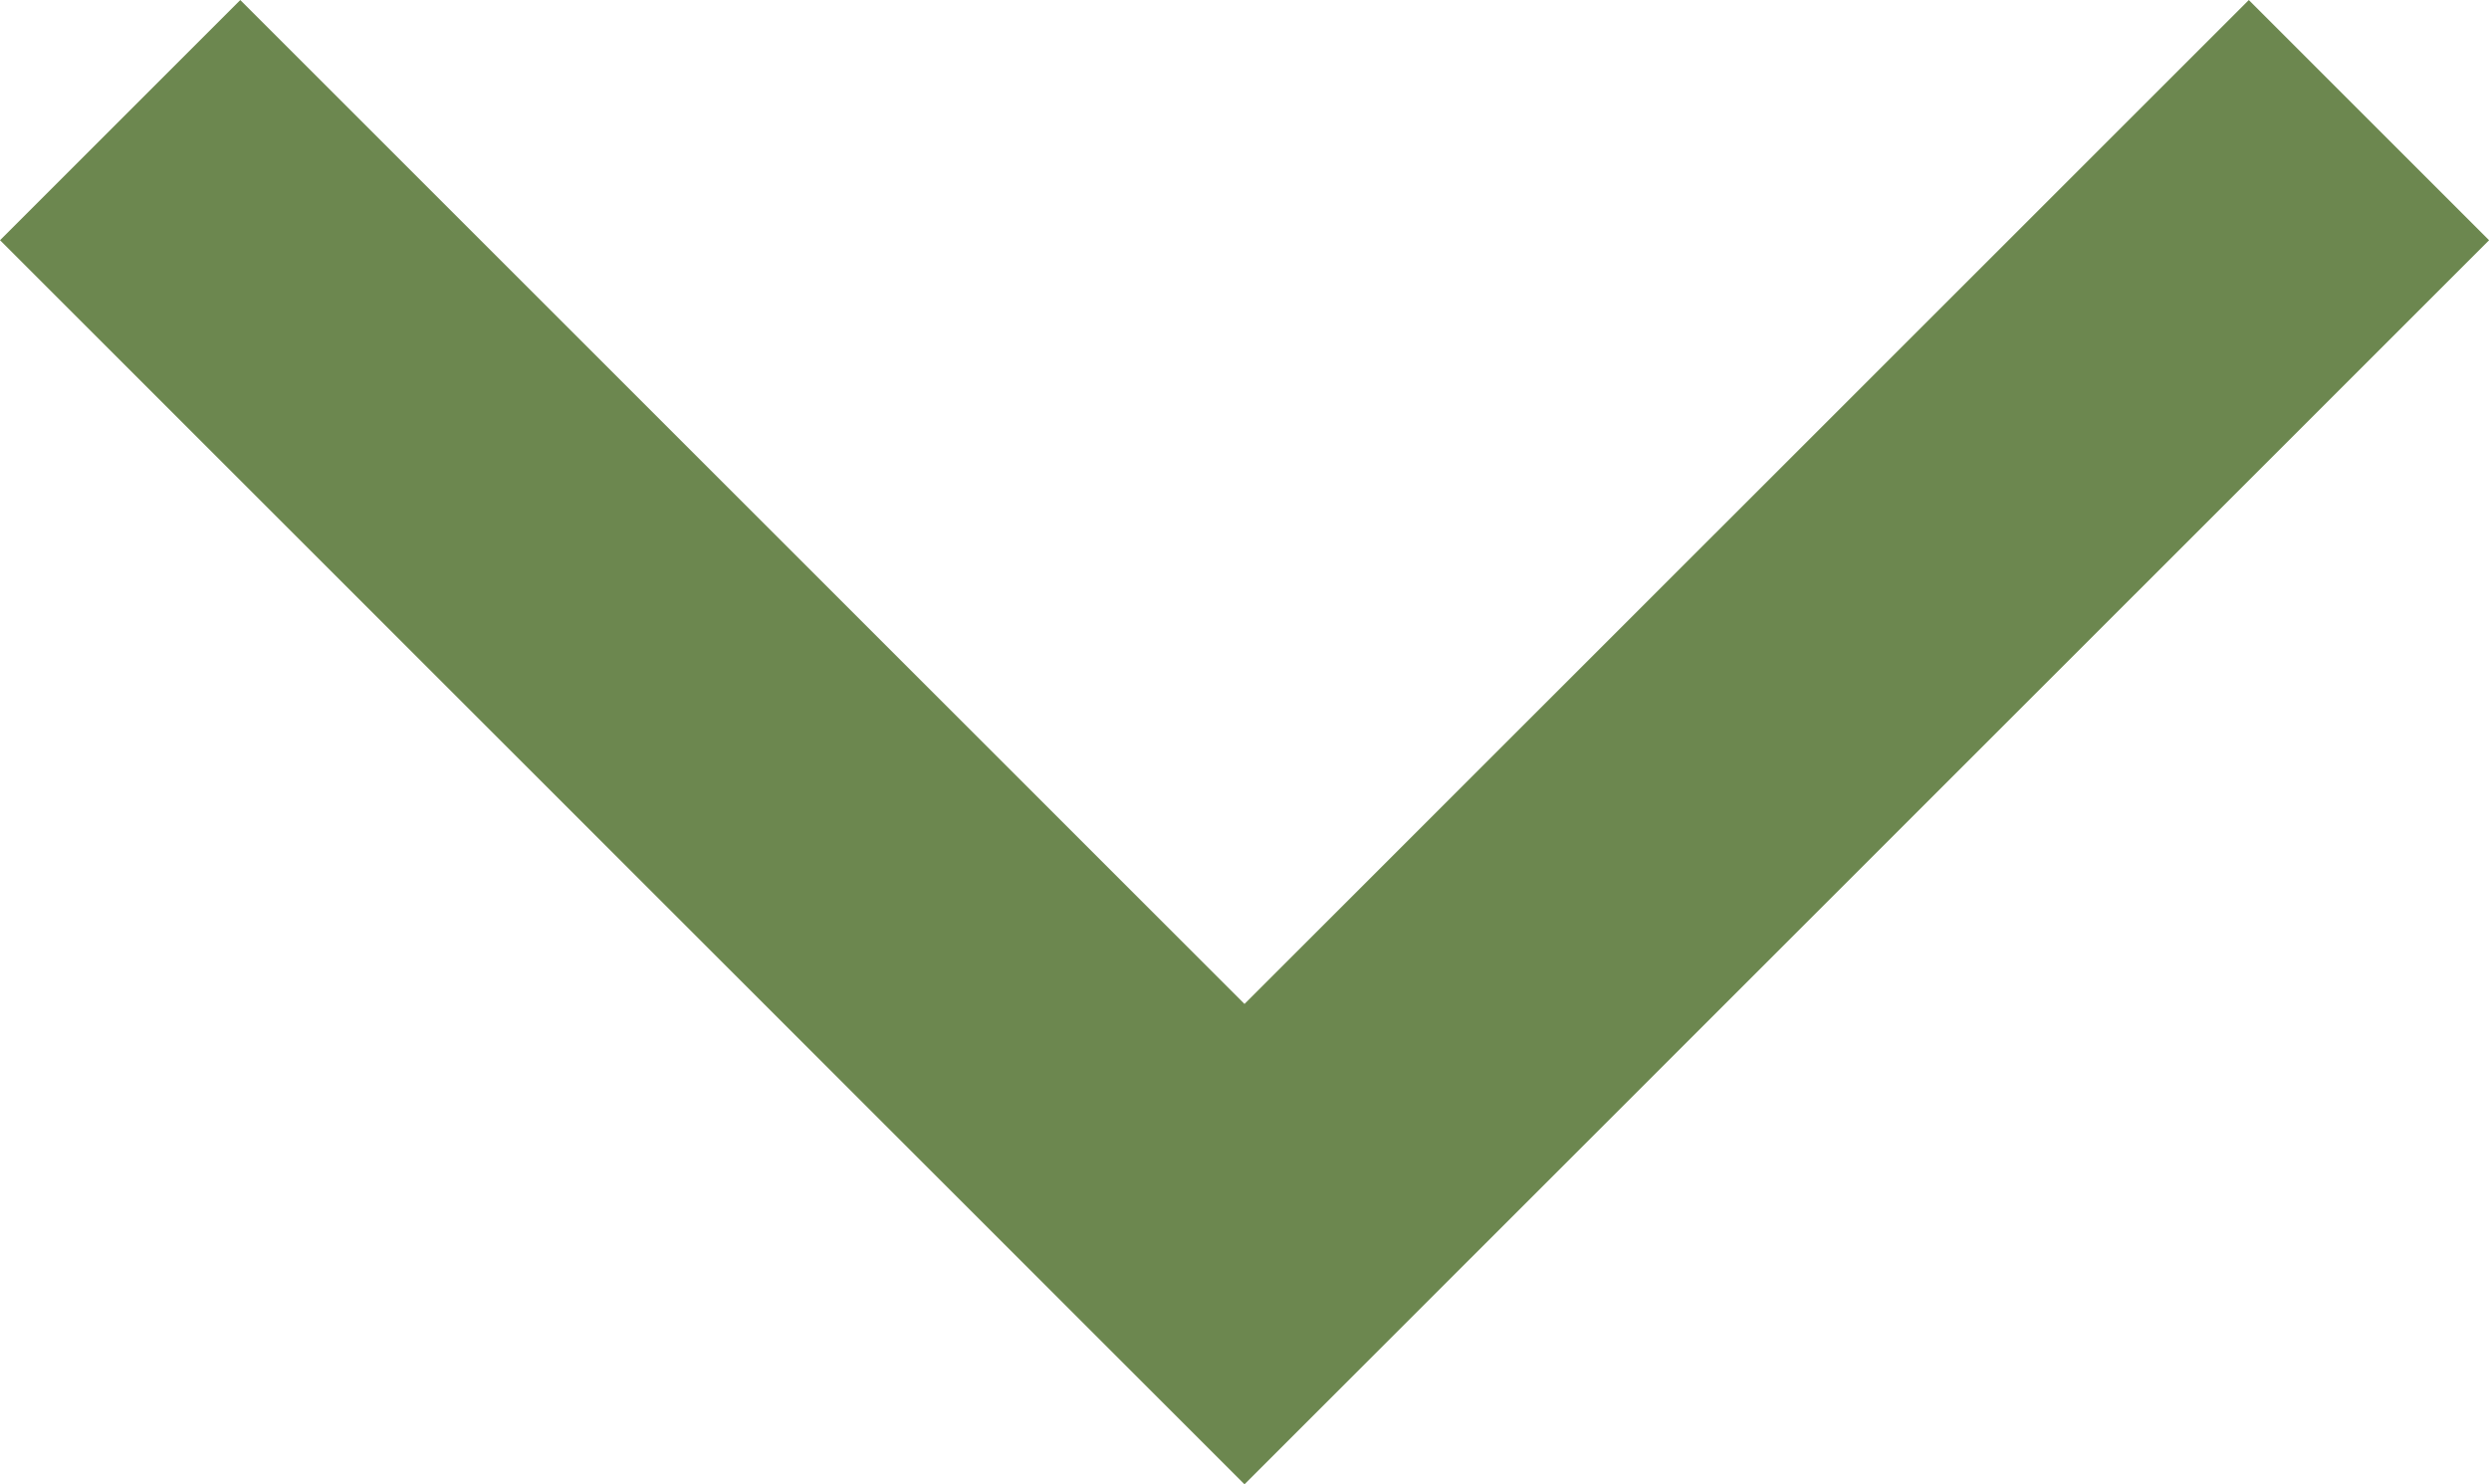 <svg xmlns="http://www.w3.org/2000/svg" width="21.976" height="13.109" viewBox="0 0 21.976 13.109">
  <g id="Component_33_4" data-name="Component 33 – 4" transform="translate(20.916 10.988) rotate(180)">
    <path id="Path_374" data-name="Path 374" d="M4419.615-1325.385l9.927,9.927,9.928-9.927" transform="translate(4439.47 -1315.458) rotate(180)" fill="none" stroke="#6c874f" stroke-width="3"/>
  </g>
</svg>
